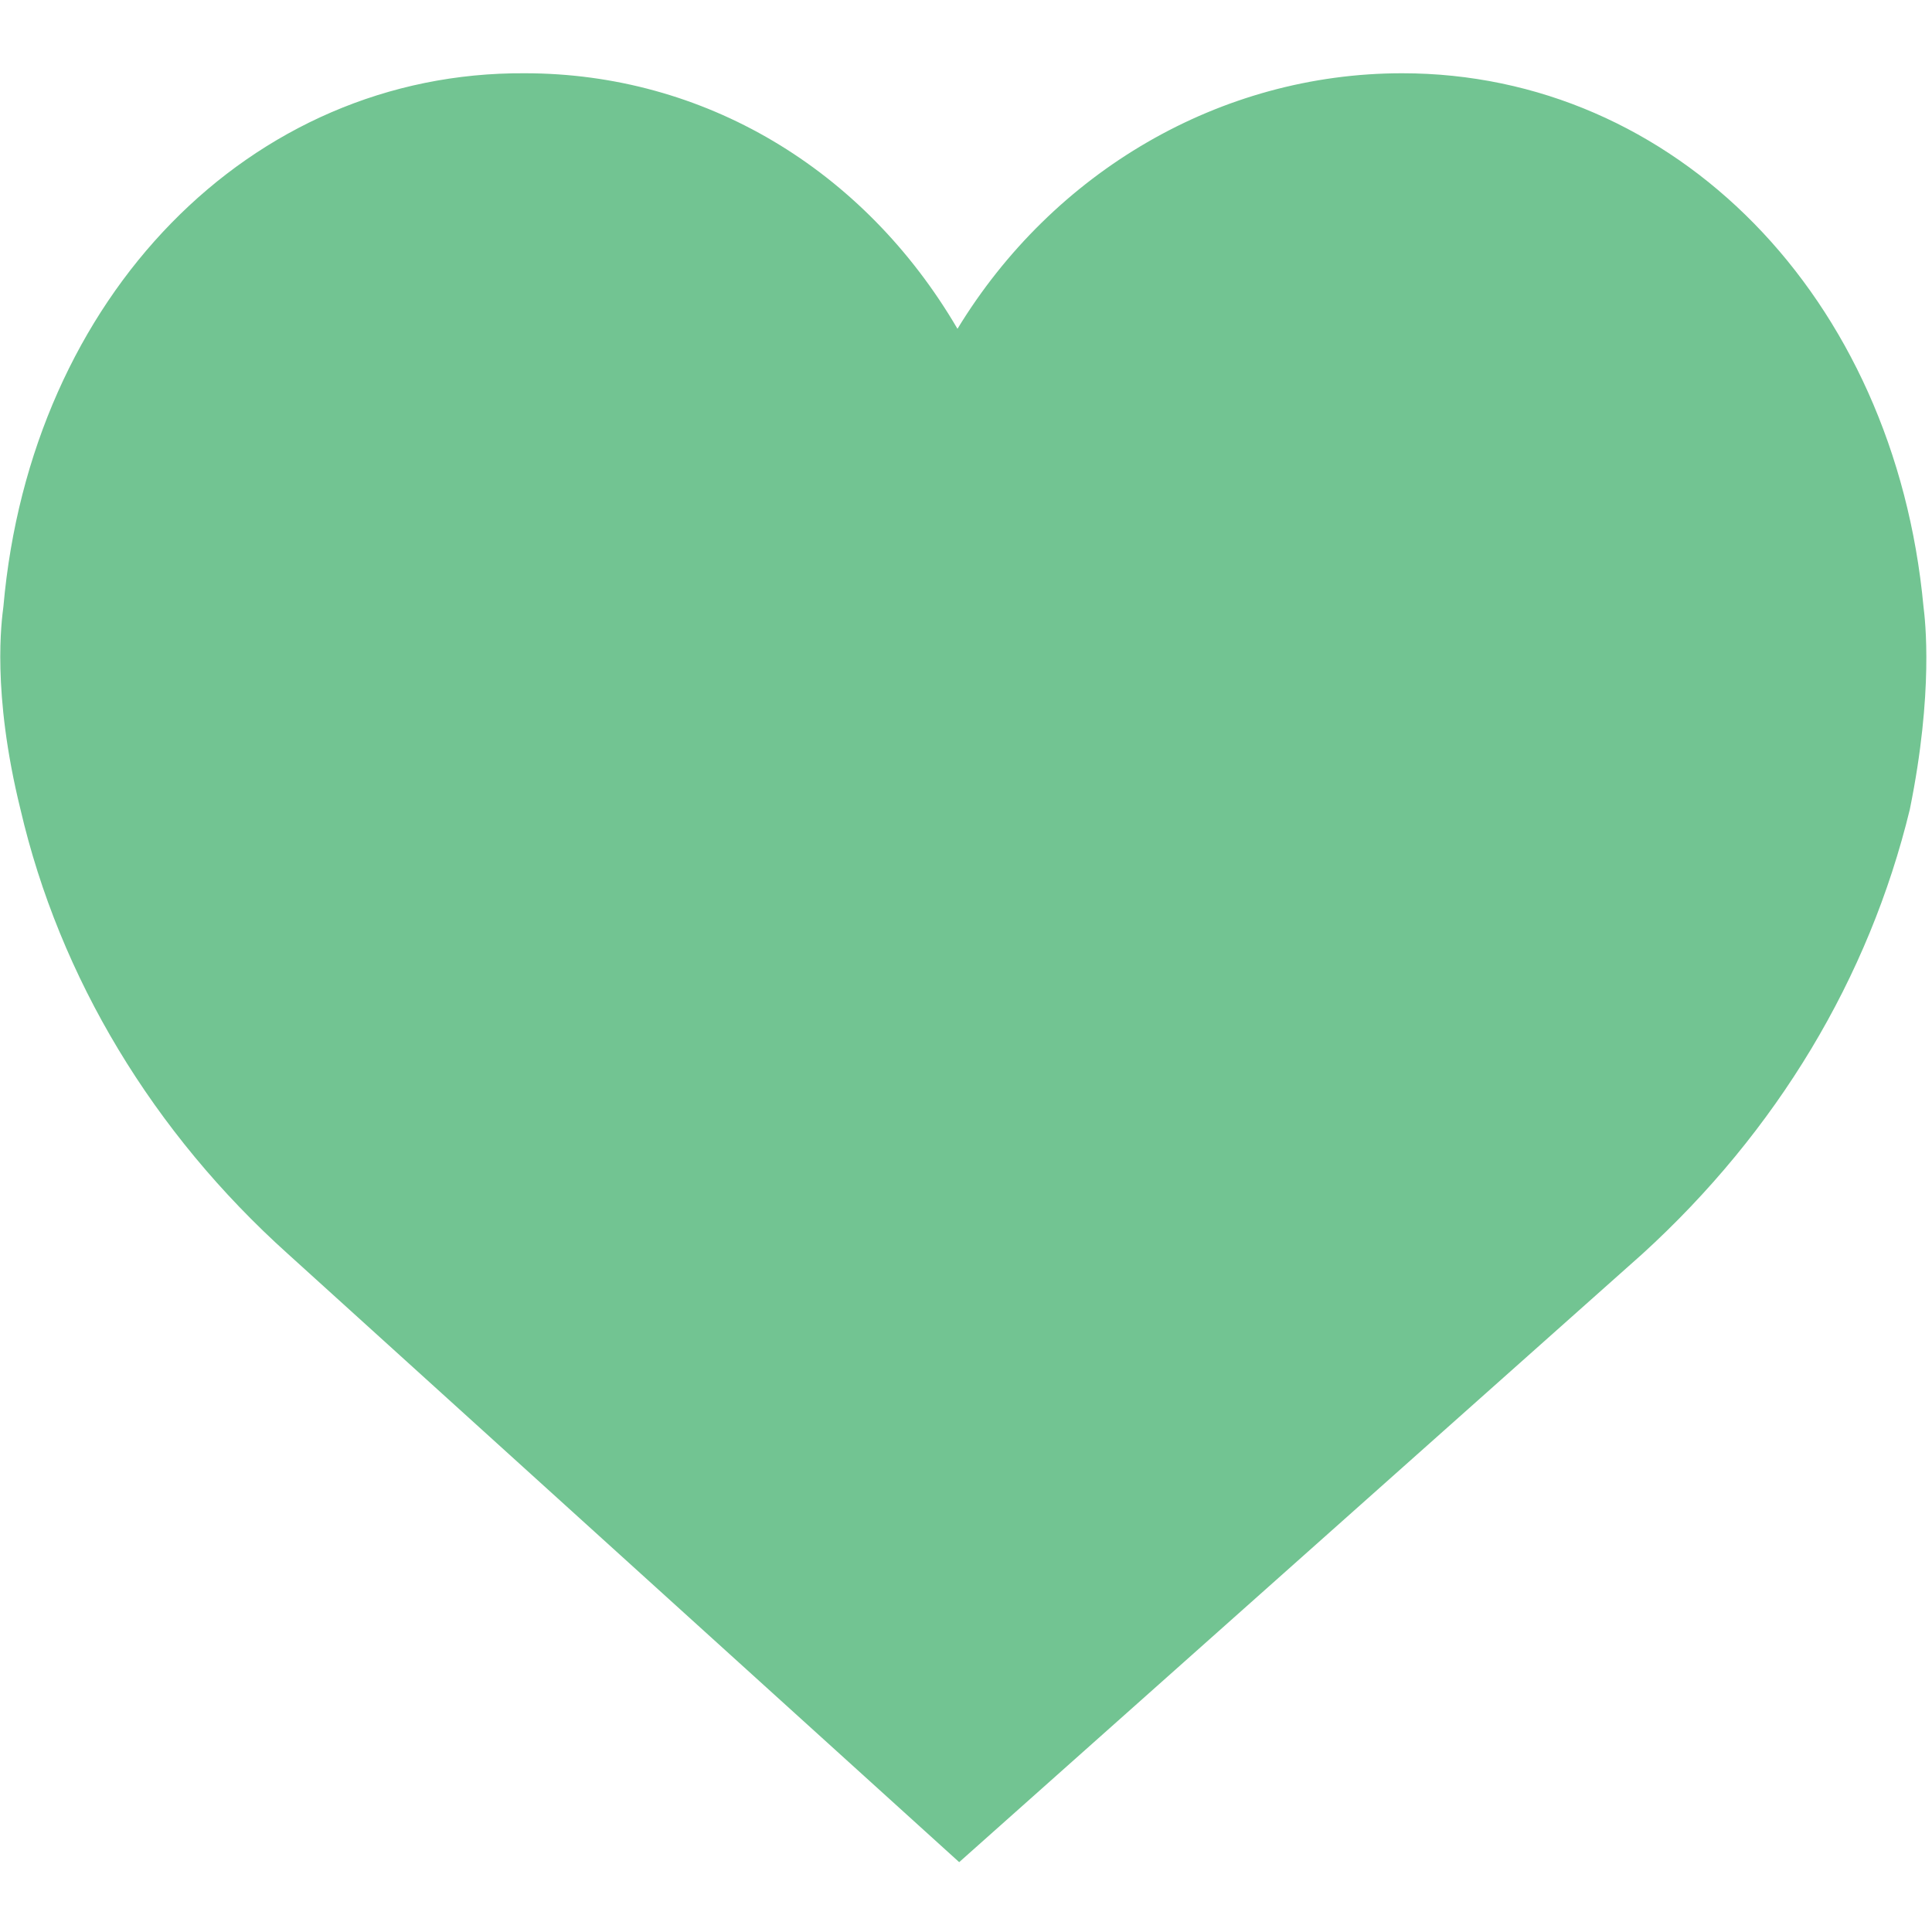 <?xml version="1.0" encoding="utf-8"?>
<!-- Generator: Adobe Illustrator 20.1.0, SVG Export Plug-In . SVG Version: 6.00 Build 0)  -->
<svg version="1.1" id="Layer_1" xmlns="http://www.w3.org/2000/svg" xmlns:xlink="http://www.w3.org/1999/xlink" x="0px" y="0px"
	 viewBox="0 0 113.4 113.4" style="enable-background:new 0 0 113.4 113.4;" xml:space="preserve">
<style type="text/css">
	.st0{fill:#72C492;}
</style>
<path class="st0" d="M112.9,35.6C111.2,17.4,98.3,4.3,82.3,4.3c-10.7,0-20.5,5.8-26.1,15c-5.5-9.4-14.9-15-25.4-15
	C14.7,4.2,1.8,17.4,0.2,35.6c-0.1,0.8-0.7,5,1,11.9c2.3,9.9,7.8,19,15.7,26.1l39.4,35.7l40.1-35.7c7.9-7.2,13.3-16.2,15.7-26.1
	C113.5,40.6,113,36.4,112.9,35.6z"/>
</svg>
